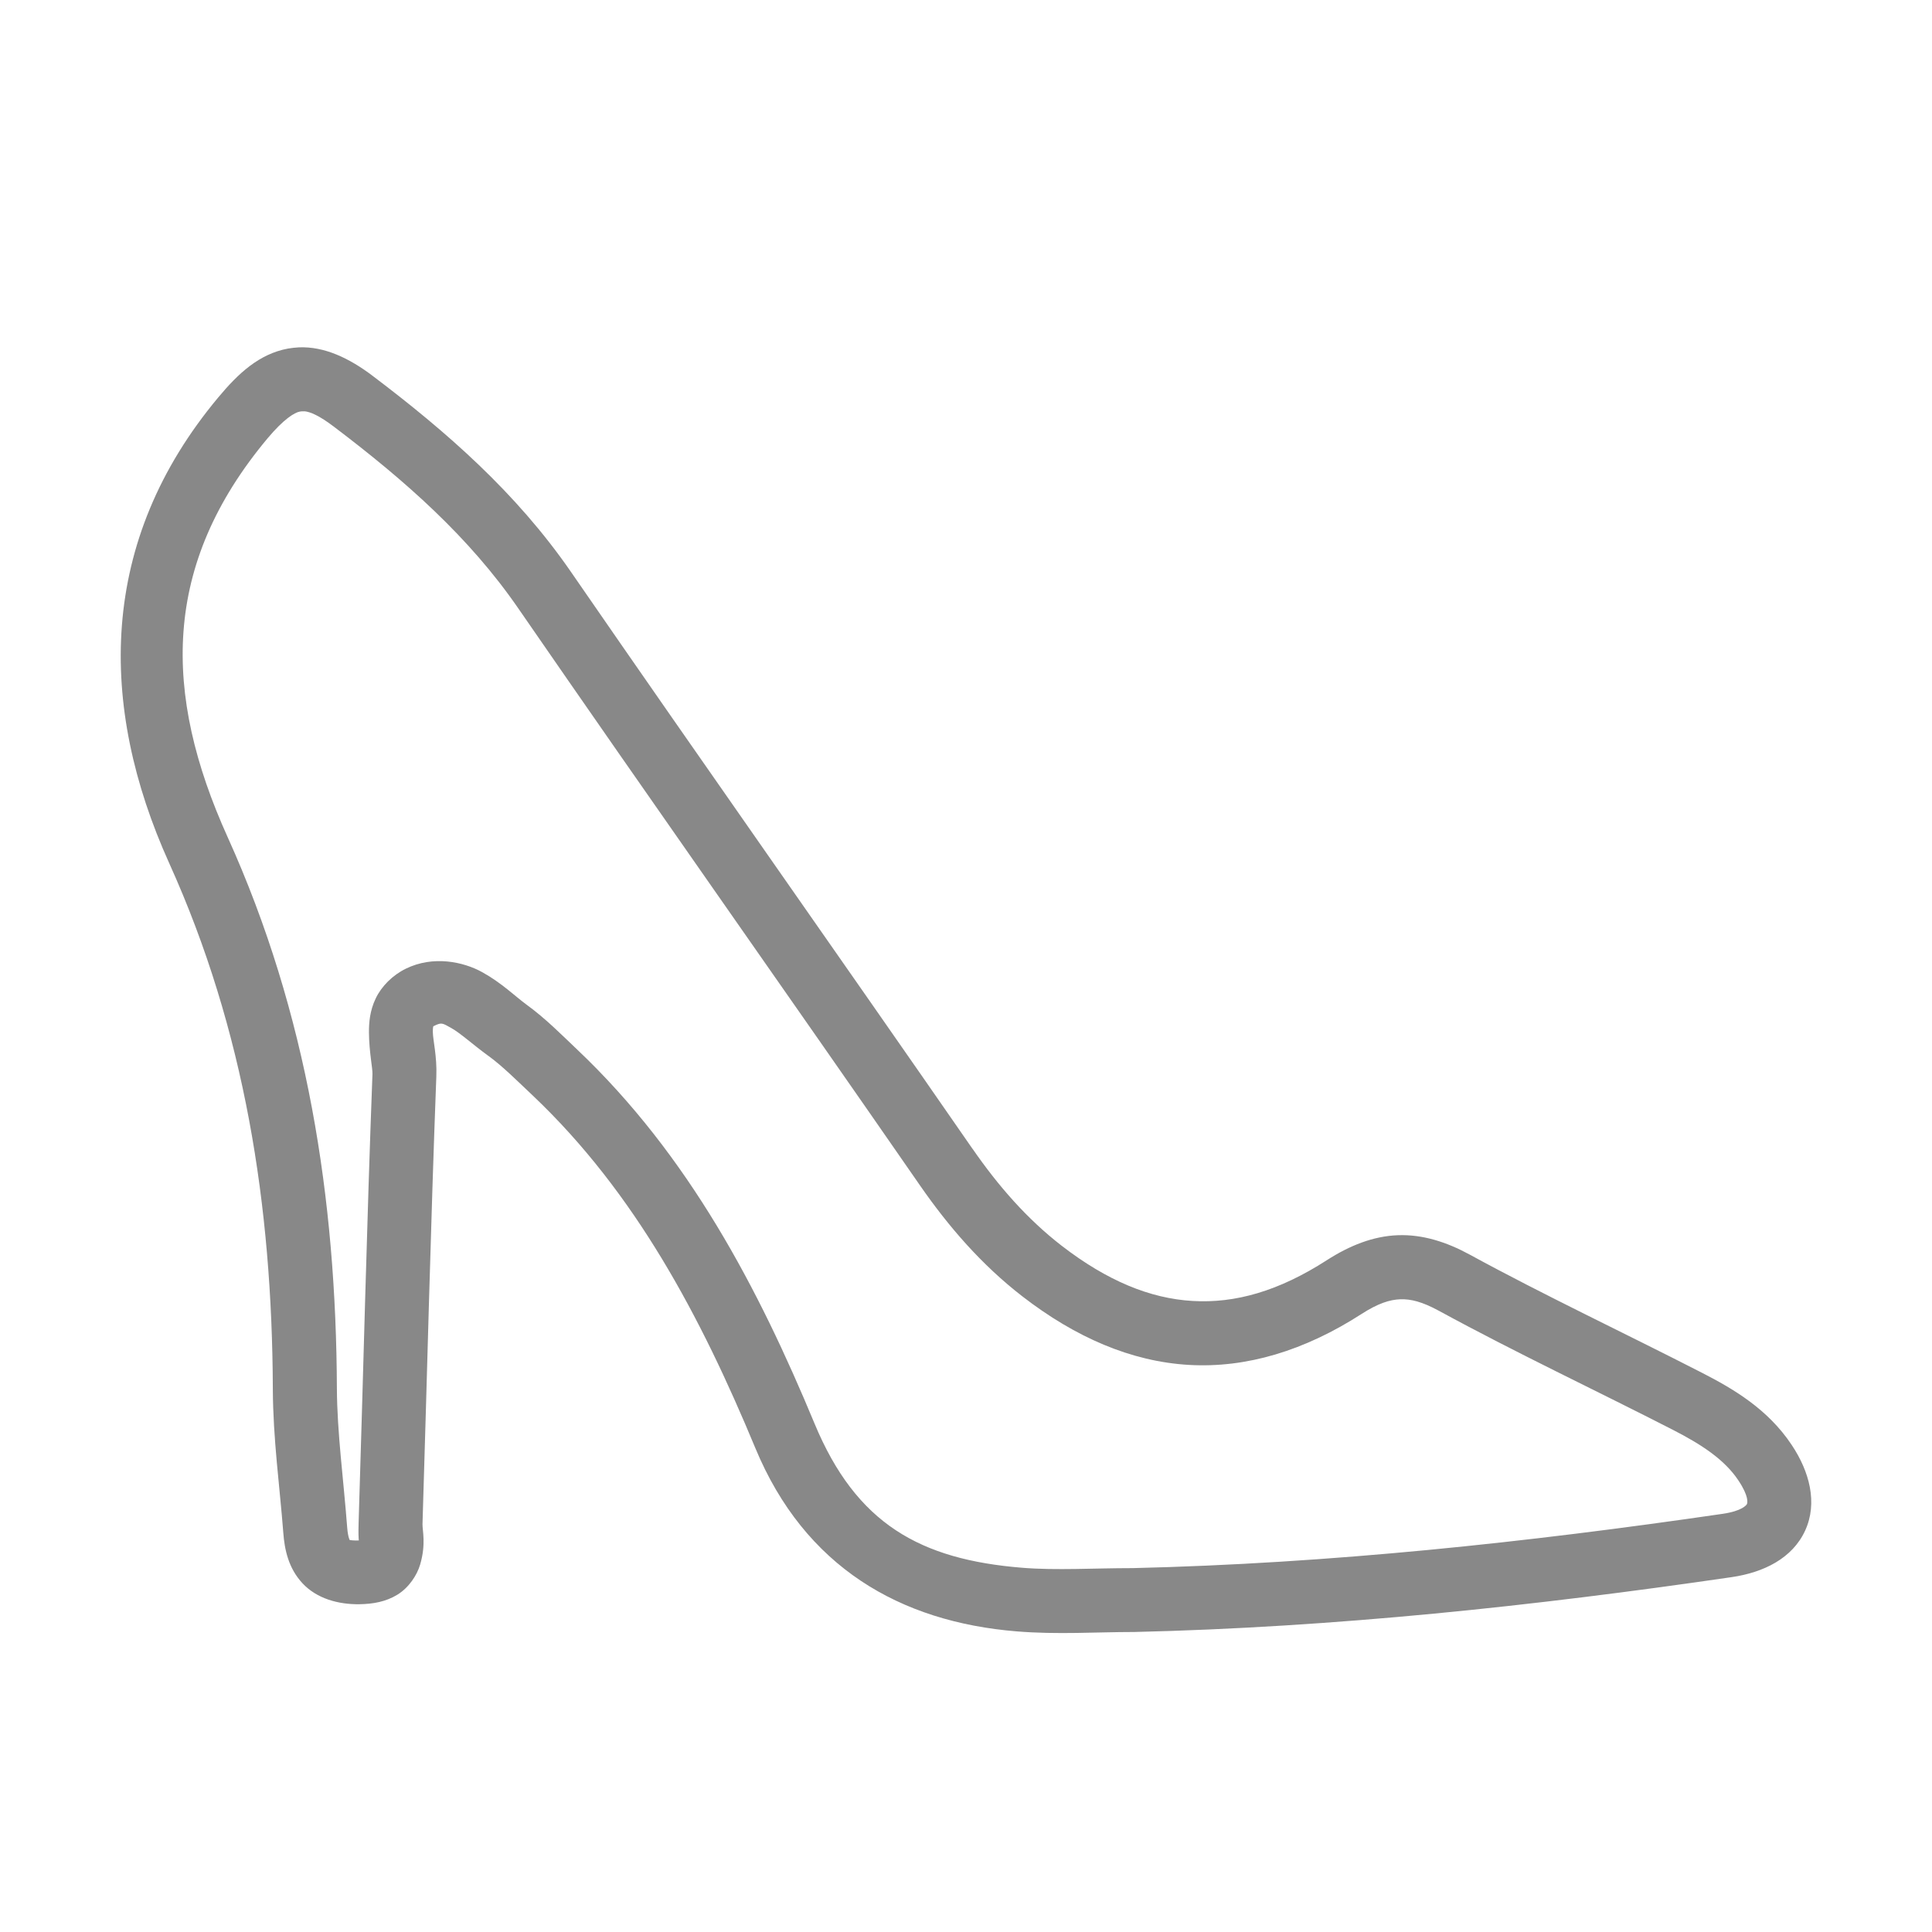 <svg height="32" viewBox="0 0 32 32" width="32" xmlns="http://www.w3.org/2000/svg">
  <path d="m4.953 5.753c-.06.004-.12.009-.181.02-.482.089-.827.414-1.155.807-1.995 2.386-1.994 5.106-.814 7.718 1.25 2.766 1.704 5.667 1.716 8.706.003.829.115 1.622.173 2.38.021.281.084.589.319.841.236.253.592.351.943.346.224-.004.436-.04.628-.158.192-.118.325-.324.376-.496.102-.343.037-.571.04-.673.077-2.475.135-4.948.229-7.414.013-.34-.057-.599-.058-.742-.001-.068.009-.091.008-.09.003 0 0.0 0.0.011-.005.127-.062.135-.05.286.034.151.084.357.274.614.461h.001c.236.172.472.409.738.66 1.695 1.607 2.781 3.662 3.684 5.837.818 1.97 2.396 2.879 4.331 3.036.677.055 1.323.01 1.928.01h.006.007c3.328-.078 6.625-.431 9.901-.909.527-.077 1.004-.311 1.215-.771.211-.46.071-.979-.224-1.42-.394-.592-.964-.926-1.478-1.19-1.298-.666-2.606-1.28-3.856-1.962-.382-.208-.778-.335-1.187-.32-.41.015-.8.171-1.178.414-.796.513-1.519.717-2.223.675-.704-.041-1.415-.333-2.169-.915-.571-.442-1.046-.985-1.476-1.606h-.001c-2.212-3.193-4.449-6.364-6.651-9.556-.909-1.317-2.065-2.323-3.283-3.245-.392-.297-.801-.489-1.22-.473zm.091 1.059c.094.01.239.067.49.258 1.179.893 2.235 1.824 3.048 3.003 2.206 3.198 4.445 6.369 6.653 9.557.474.684 1.021 1.318 1.7 1.843.876.677 1.798 1.078 2.755 1.134.956.056 1.92-.237 2.859-.842.276-.178.469-.238.643-.245.174-.006.364.04.641.191 1.288.702 2.603 1.319 3.88 1.974.466.239.849.488 1.08.835.178.266.15.373.142.391-.008.018-.081.116-.404.163-3.249.474-6.503.822-9.772.899h-0c-.647 0-1.262.04-1.829-.006h-0c-1.688-.137-2.748-.726-3.438-2.387-.928-2.234-2.077-4.438-3.935-6.199-.247-.233-.512-.506-.844-.747-.174-.127-.4-.35-.719-.528-.32-.179-.819-.282-1.269-.063-.221.107-.406.292-.502.494-.097.202-.113.399-.112.564.003.33.062.59.058.691-.094 2.477-.151 4.952-.229 7.422-.006.192-.001.25.003.301h-0c-.179.004-.168-.023-.155-.009.013.014-.024-.031-.037-.2-.061-.803-.167-1.572-.171-2.305-.013-3.142-.485-6.207-1.811-9.139-1.075-2.379-1.091-4.504.662-6.601.268-.32.447-.428.535-.444.022-.004.048-.006.079-.004z" fill="#606060" opacity=".75" stroke-miterlimit="10" stroke-width="1.333"/>
</svg>
